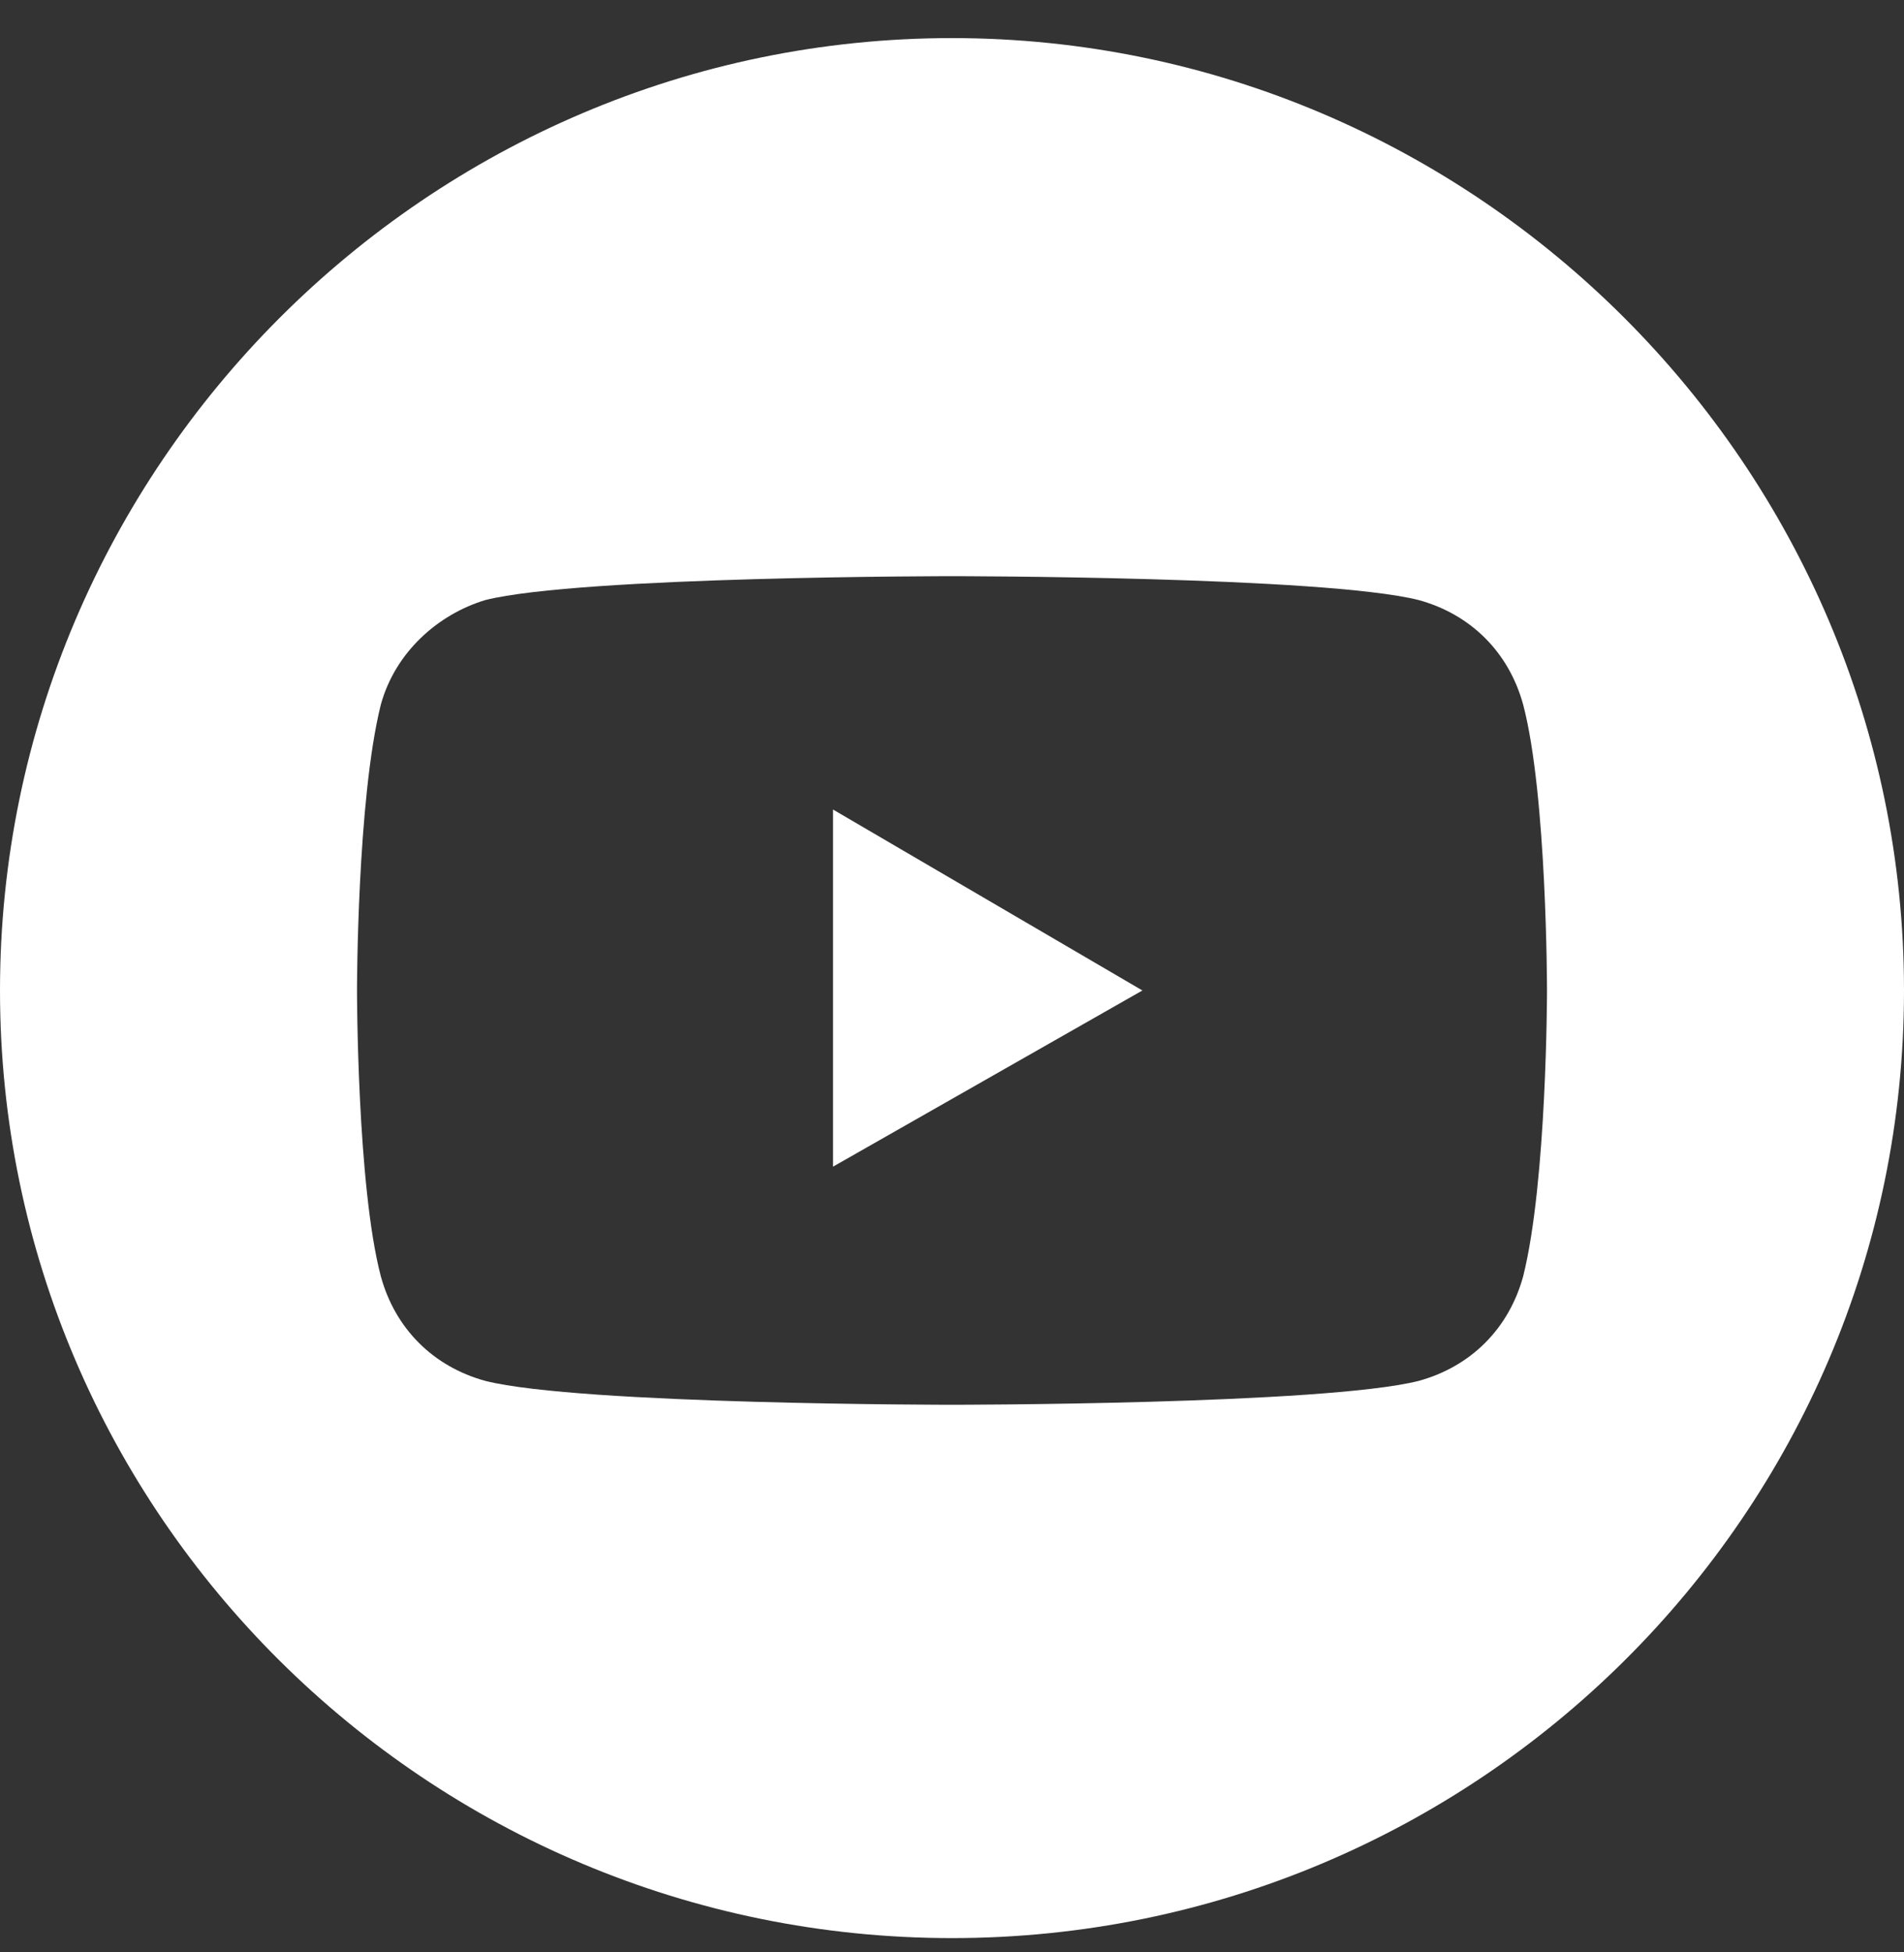 <?xml version="1.0" encoding="utf-8"?>
<!-- Generator: Adobe Illustrator 28.2.0, SVG Export Plug-In . SVG Version: 6.00 Build 0)  -->
<!DOCTYPE svg PUBLIC "-//W3C//DTD SVG 1.1//EN" "http://www.w3.org/Graphics/SVG/1.1/DTD/svg11.dtd">
<svg version="1.1" id="レイヤー_1" xmlns:x="http://ns.adobe.com/Extensibility/1.0/" xmlns:i="http://ns.adobe.com/AdobeIllustrator/10.0/" xmlns:graph="http://ns.adobe.com/Graphs/1.0/"
	 xmlns="http://www.w3.org/2000/svg" xmlns:xlink="http://www.w3.org/1999/xlink" x="0px" y="0px" width="40px" height="41px"
	 viewBox="0 0 40 41" style="enable-background:new 0 0 40 41;" xml:space="preserve">
<rect x="0" y="0" width="40" height="41" fill="#333333" stroke="none"/>
<style type="text/css">
	.st0{fill:#FFFFFF;}
</style>
<path class="st0" d="M17.5,24.5l6.5-3.7L17.5,17V24.5z"/>
<path class="st0" d="M20,0.8C9,0.8,0,9.8,0,20.8c0,11,9,19.9,20,19.9s20-8.9,20-19.9C40,9.8,31,0.8,20,0.8z M32.5,20.8
	c0,0,0,4-0.5,6c-0.3,1.1-1.1,1.9-2.2,2.2c-2,0.5-9.8,0.5-9.8,0.5s-7.8,0-9.8-0.5c-1.1-0.3-1.9-1.1-2.2-2.2c-0.5-1.9-0.5-6-0.5-6
	s0-4,0.5-6c0.3-1.1,1.2-1.9,2.2-2.2c2-0.5,9.8-0.5,9.8-0.5s7.8,0,9.8,0.5c1.1,0.3,1.9,1.1,2.2,2.2C32.5,16.7,32.5,20.8,32.5,20.8z"
	/>
</svg>

